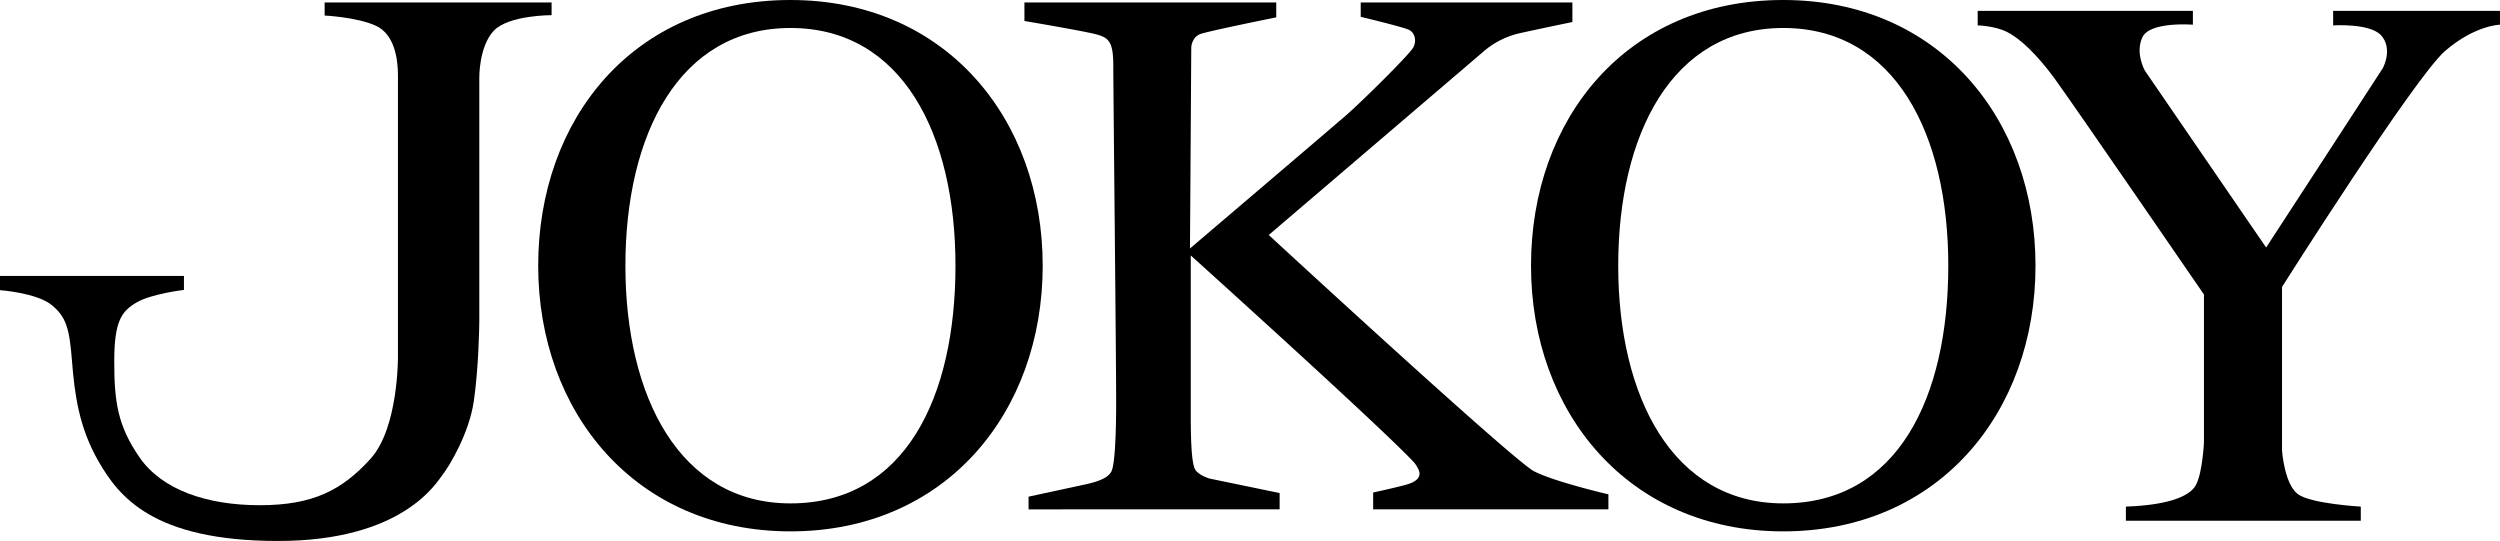 <svg id="Layer_2" data-name="Layer 2" xmlns="http://www.w3.org/2000/svg" viewBox="0 0 1604.4 347.174"><title>Artboard 1</title><path d="M507.274,0C406.547,0,345.391,76.338,345.391,170.506s62.487,170.506,161.883,170.506c99.684,0,161.883-76.338,161.883-170.506S606.959,0,507.274,0Zm0,323.053c-70.941,0-105.912-68.298-105.912-152.547S435.89,17.959,507.274,17.959c71.83,0,105.912,68.298,105.912,152.547S580.878,323.053,507.274,323.053Z"/><path d="M1144.423,0C1043.696,0,982.54,76.338,982.54,170.506s62.487,170.506,161.883,170.506c99.684,0,161.883-76.338,161.883-170.506S1244.107,0,1144.423,0Zm0,323.053c-70.941,0-105.912-68.298-105.912-152.547S1073.038,17.959,1144.423,17.959c71.83,0,105.912,68.298,105.912,152.547S1218.026,323.053,1144.423,323.053Z"/><path d="M353.99,9.728V1.583H208.337v8.394s20.618.998,32.755,6.485c12.138,5.487,14.299,21.449,14.299,31.924V228.456s.499,46.057-17.625,66.009-36.746,29.762-70.998,29.762-62.85-9.976-77.15-30.594-16.294-36.247-16.294-61.853,4.656-31.924,14.133-37.577,30.594-8.147,30.594-8.147v-8.979H0v9.145s23.444,1.663,33.088,9.477,11.473,15.463,13.135,36.247,4.323,42.233,17.126,64.347,34.584,50.879,115.059,50.879,101.924-37.743,105.914-42.898,16.793-26.104,19.786-47.055,3.492-46.556,3.492-51.876V49.633s-.249-19.537,9.145-29.762S353.99,9.728,353.99,9.728Z"/><path d="M814.227,150.808,952.231,32.922a53.608,53.608,0,0,1,23.943-11.805c15.131-3.325,32.922-6.983,32.922-6.983V1.583h-135.843v9.225s27.933,6.651,31.259,8.48,4.822,6.651,2.494,11.14-33.42,35.083-42.565,43.064-100.76,85.962-100.76,85.962l.831-129.192s.333-6.484,5.986-8.48,48.551-10.641,48.551-10.641V1.583h-161.615V13.469S694.844,19.787,703.158,21.948s11.306,4.656,11.306,20.119,1.995,198.693,1.829,220.475-1.164,36.746-3.159,40.237-6.983,5.986-16.128,7.981-36.912,7.981-36.912,7.981v8.147H821.21v-10.475l-45.059-9.311s-4.656-1.496-6.983-3.492-4.988-1.663-4.988-37.411V163.944s122.874,110.736,143.325,132.85c0,0,3.492,4.157,3.492,7.15s-2.494,5.321-8.147,6.983-21.615,5.154-21.615,5.154v10.808h150.974v-9.644s-34.418-7.981-47.72-14.798S814.227,150.808,814.227,150.808Z"/><path d="M1497.321,6.984v9.311s23.721-1.552,30.815,6.429,2.217,19.066.887,21.283-74.711,114.838-74.711,114.838L1376.498,45.337s-6.429-11.306-1.552-21.504c4.877-10.198,32.367-7.981,32.367-7.981V6.984H1269.198v9.311s10.863.222,18.844,4.212,18.844,13.967,30.372,29.707S1414.408,188.995,1414.408,188.995V283.88s-.887,19.287-5.099,27.268-19.509,13.08-45.004,13.967v9.089h150.752v-9.089s-31.924-1.774-40.348-7.981-10.198-26.825-10.198-28.377V184.118s85.352-134.79,104.64-151.417,35.249-16.849,35.249-16.849V6.984Z"/></svg>